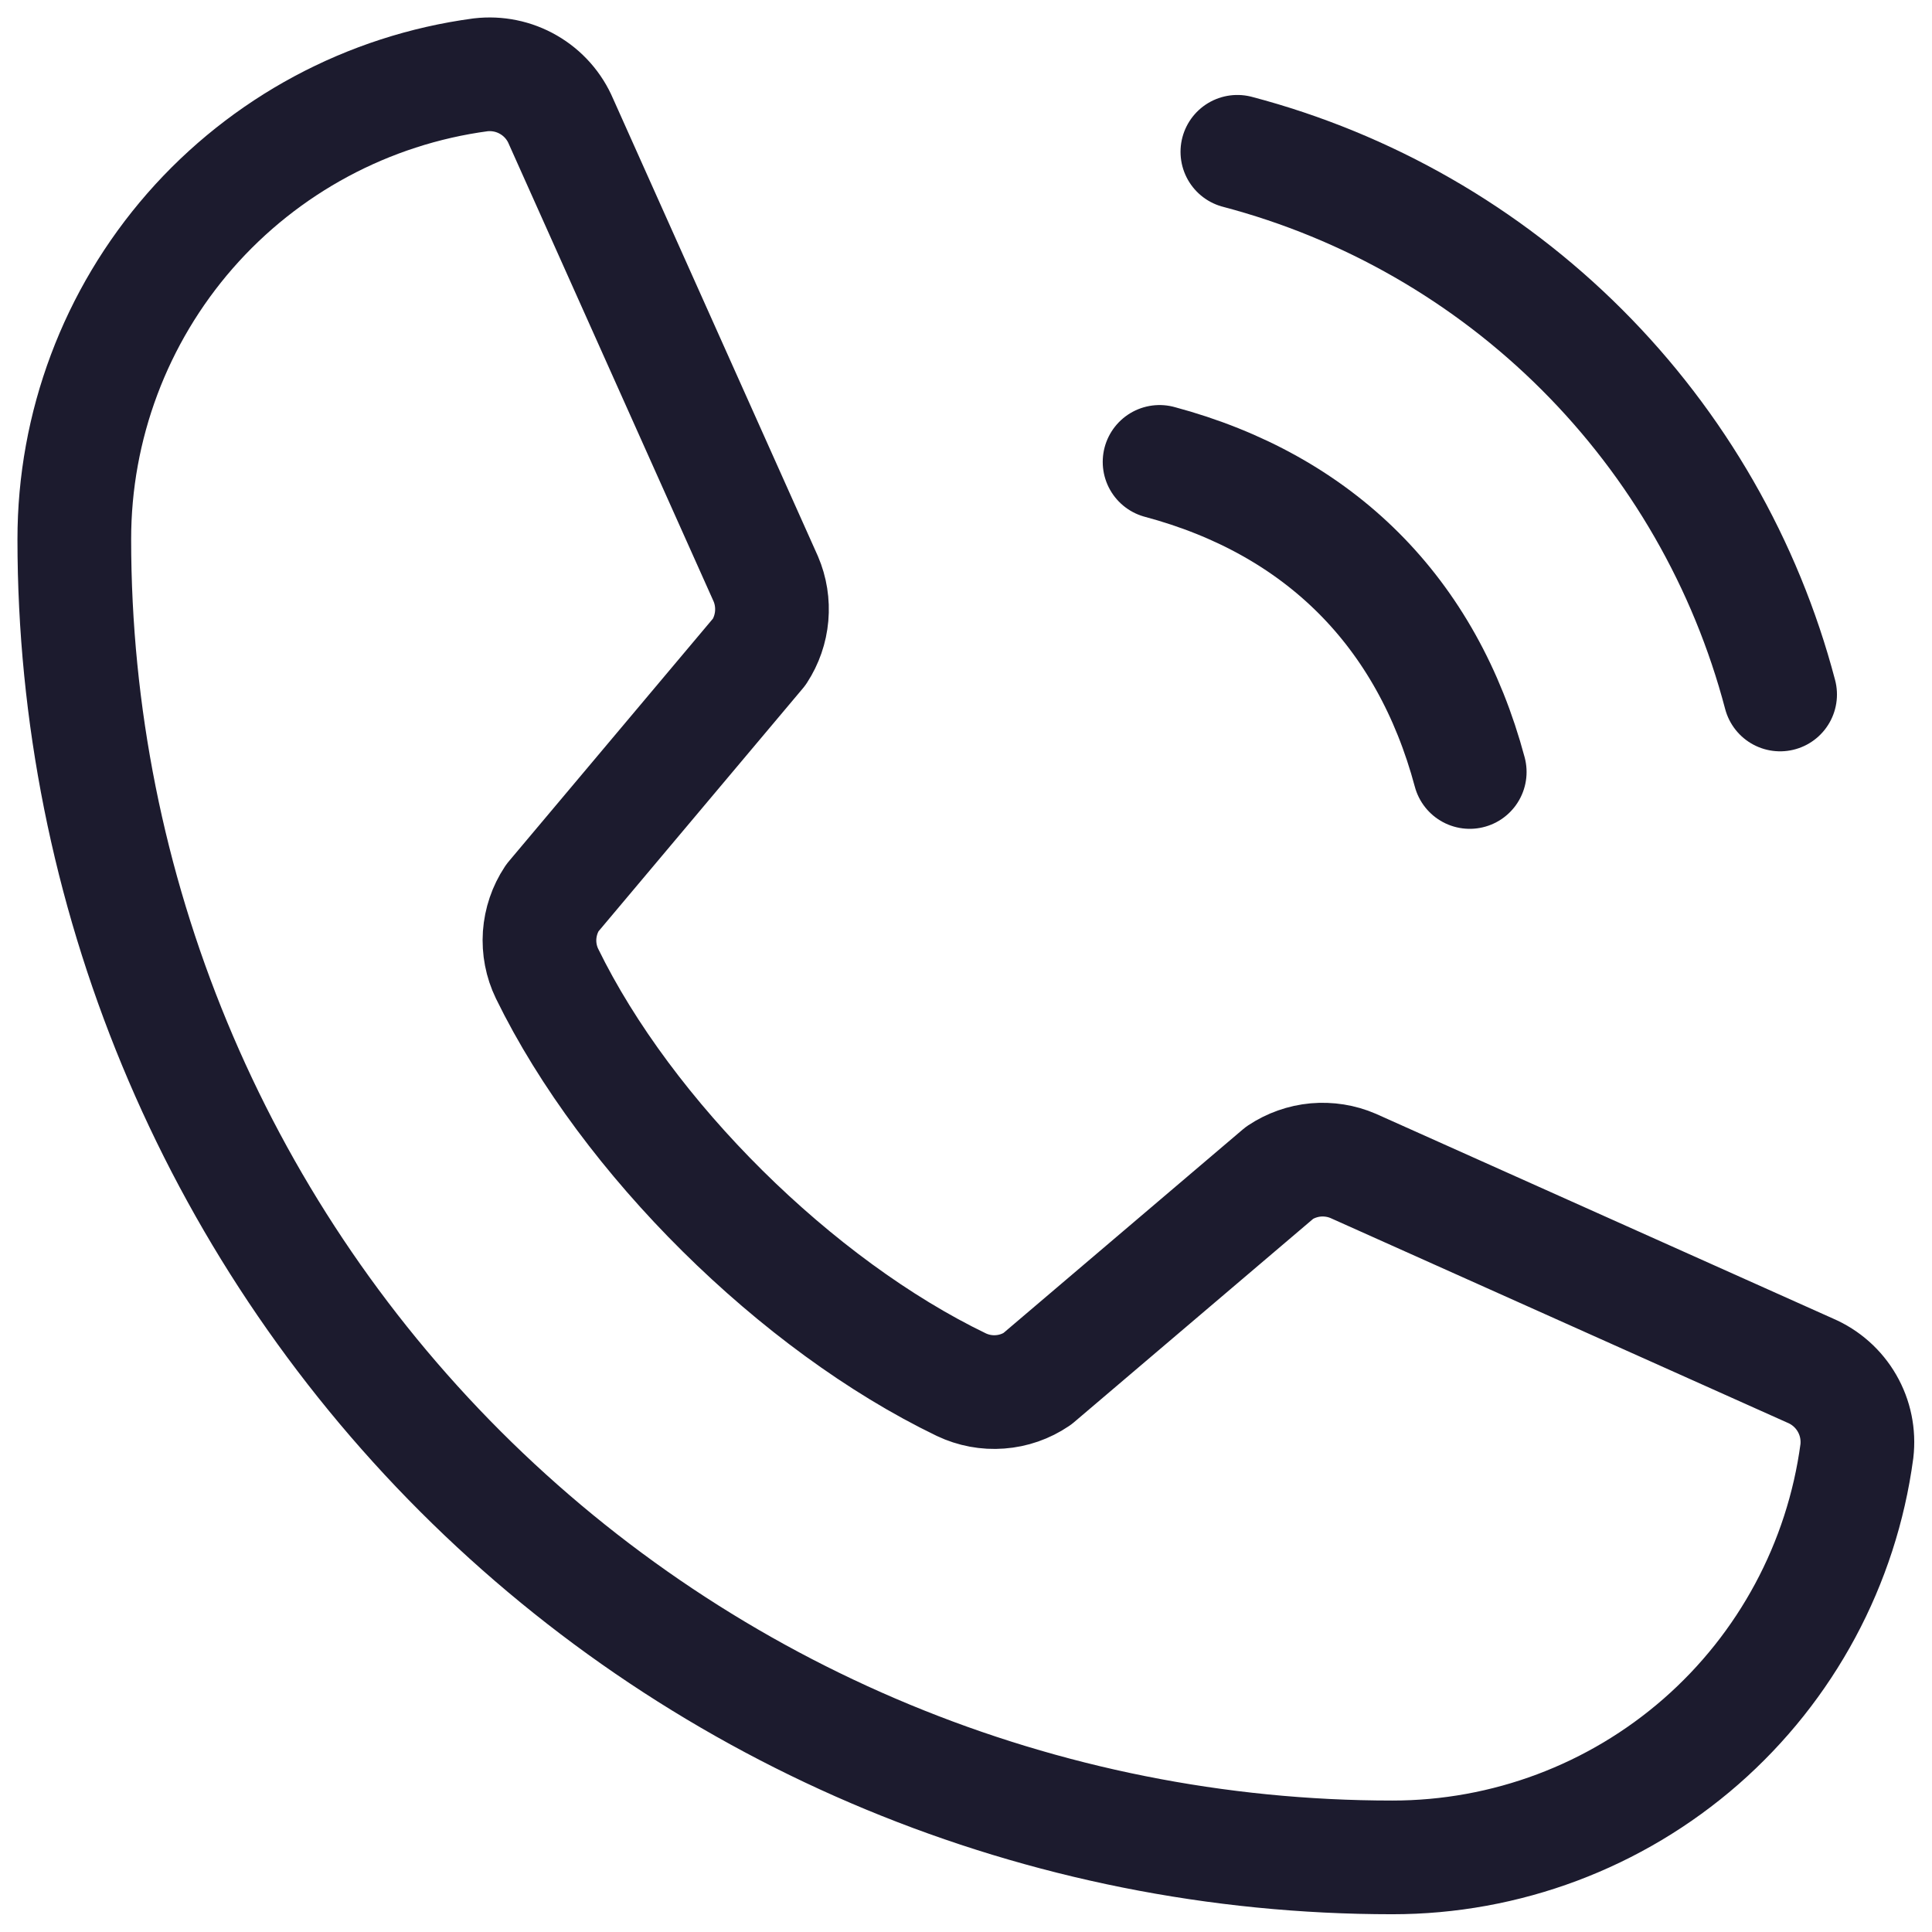<svg width="26" height="26" viewBox="0 0 26 26" fill="none" xmlns="http://www.w3.org/2000/svg">
<path d="M16.652 2.043C18.407 2.505 20.008 3.425 21.291 4.708C22.574 5.991 23.494 7.591 23.956 9.346" stroke="#1C1B2E" stroke-width="1.53" stroke-linecap="round" stroke-linejoin="round"/>
<path d="M15.605 6.216C17.76 6.793 19.202 8.235 19.779 10.389" stroke="#1C1B2E" stroke-width="1.53" stroke-linecap="round" stroke-linejoin="round"/>
<path d="M17.222 15.781C17.367 15.685 17.533 15.626 17.706 15.61C17.879 15.595 18.053 15.622 18.212 15.691L24.363 18.446C24.57 18.535 24.743 18.688 24.856 18.884C24.969 19.079 25.015 19.305 24.989 19.529C24.786 21.043 24.04 22.432 22.89 23.438C21.74 24.443 20.264 24.997 18.736 24.996C14.033 24.996 9.521 23.127 6.195 19.801C2.869 16.475 1 11.963 1 7.259C0.999 5.732 1.553 4.256 2.558 3.106C3.564 1.956 4.953 1.21 6.467 1.007C6.691 0.981 6.917 1.027 7.112 1.14C7.308 1.253 7.461 1.426 7.549 1.633L10.305 7.789C10.373 7.947 10.4 8.119 10.385 8.291C10.37 8.462 10.313 8.627 10.219 8.771L7.432 12.085C7.333 12.234 7.275 12.406 7.262 12.585C7.25 12.763 7.284 12.942 7.362 13.103C8.44 15.311 10.723 17.566 12.937 18.634C13.099 18.711 13.279 18.745 13.458 18.731C13.637 18.718 13.809 18.658 13.958 18.557L17.222 15.781Z" stroke="#1C1B2E" stroke-width="1.53" stroke-linecap="round" stroke-linejoin="round"/>
</svg>
